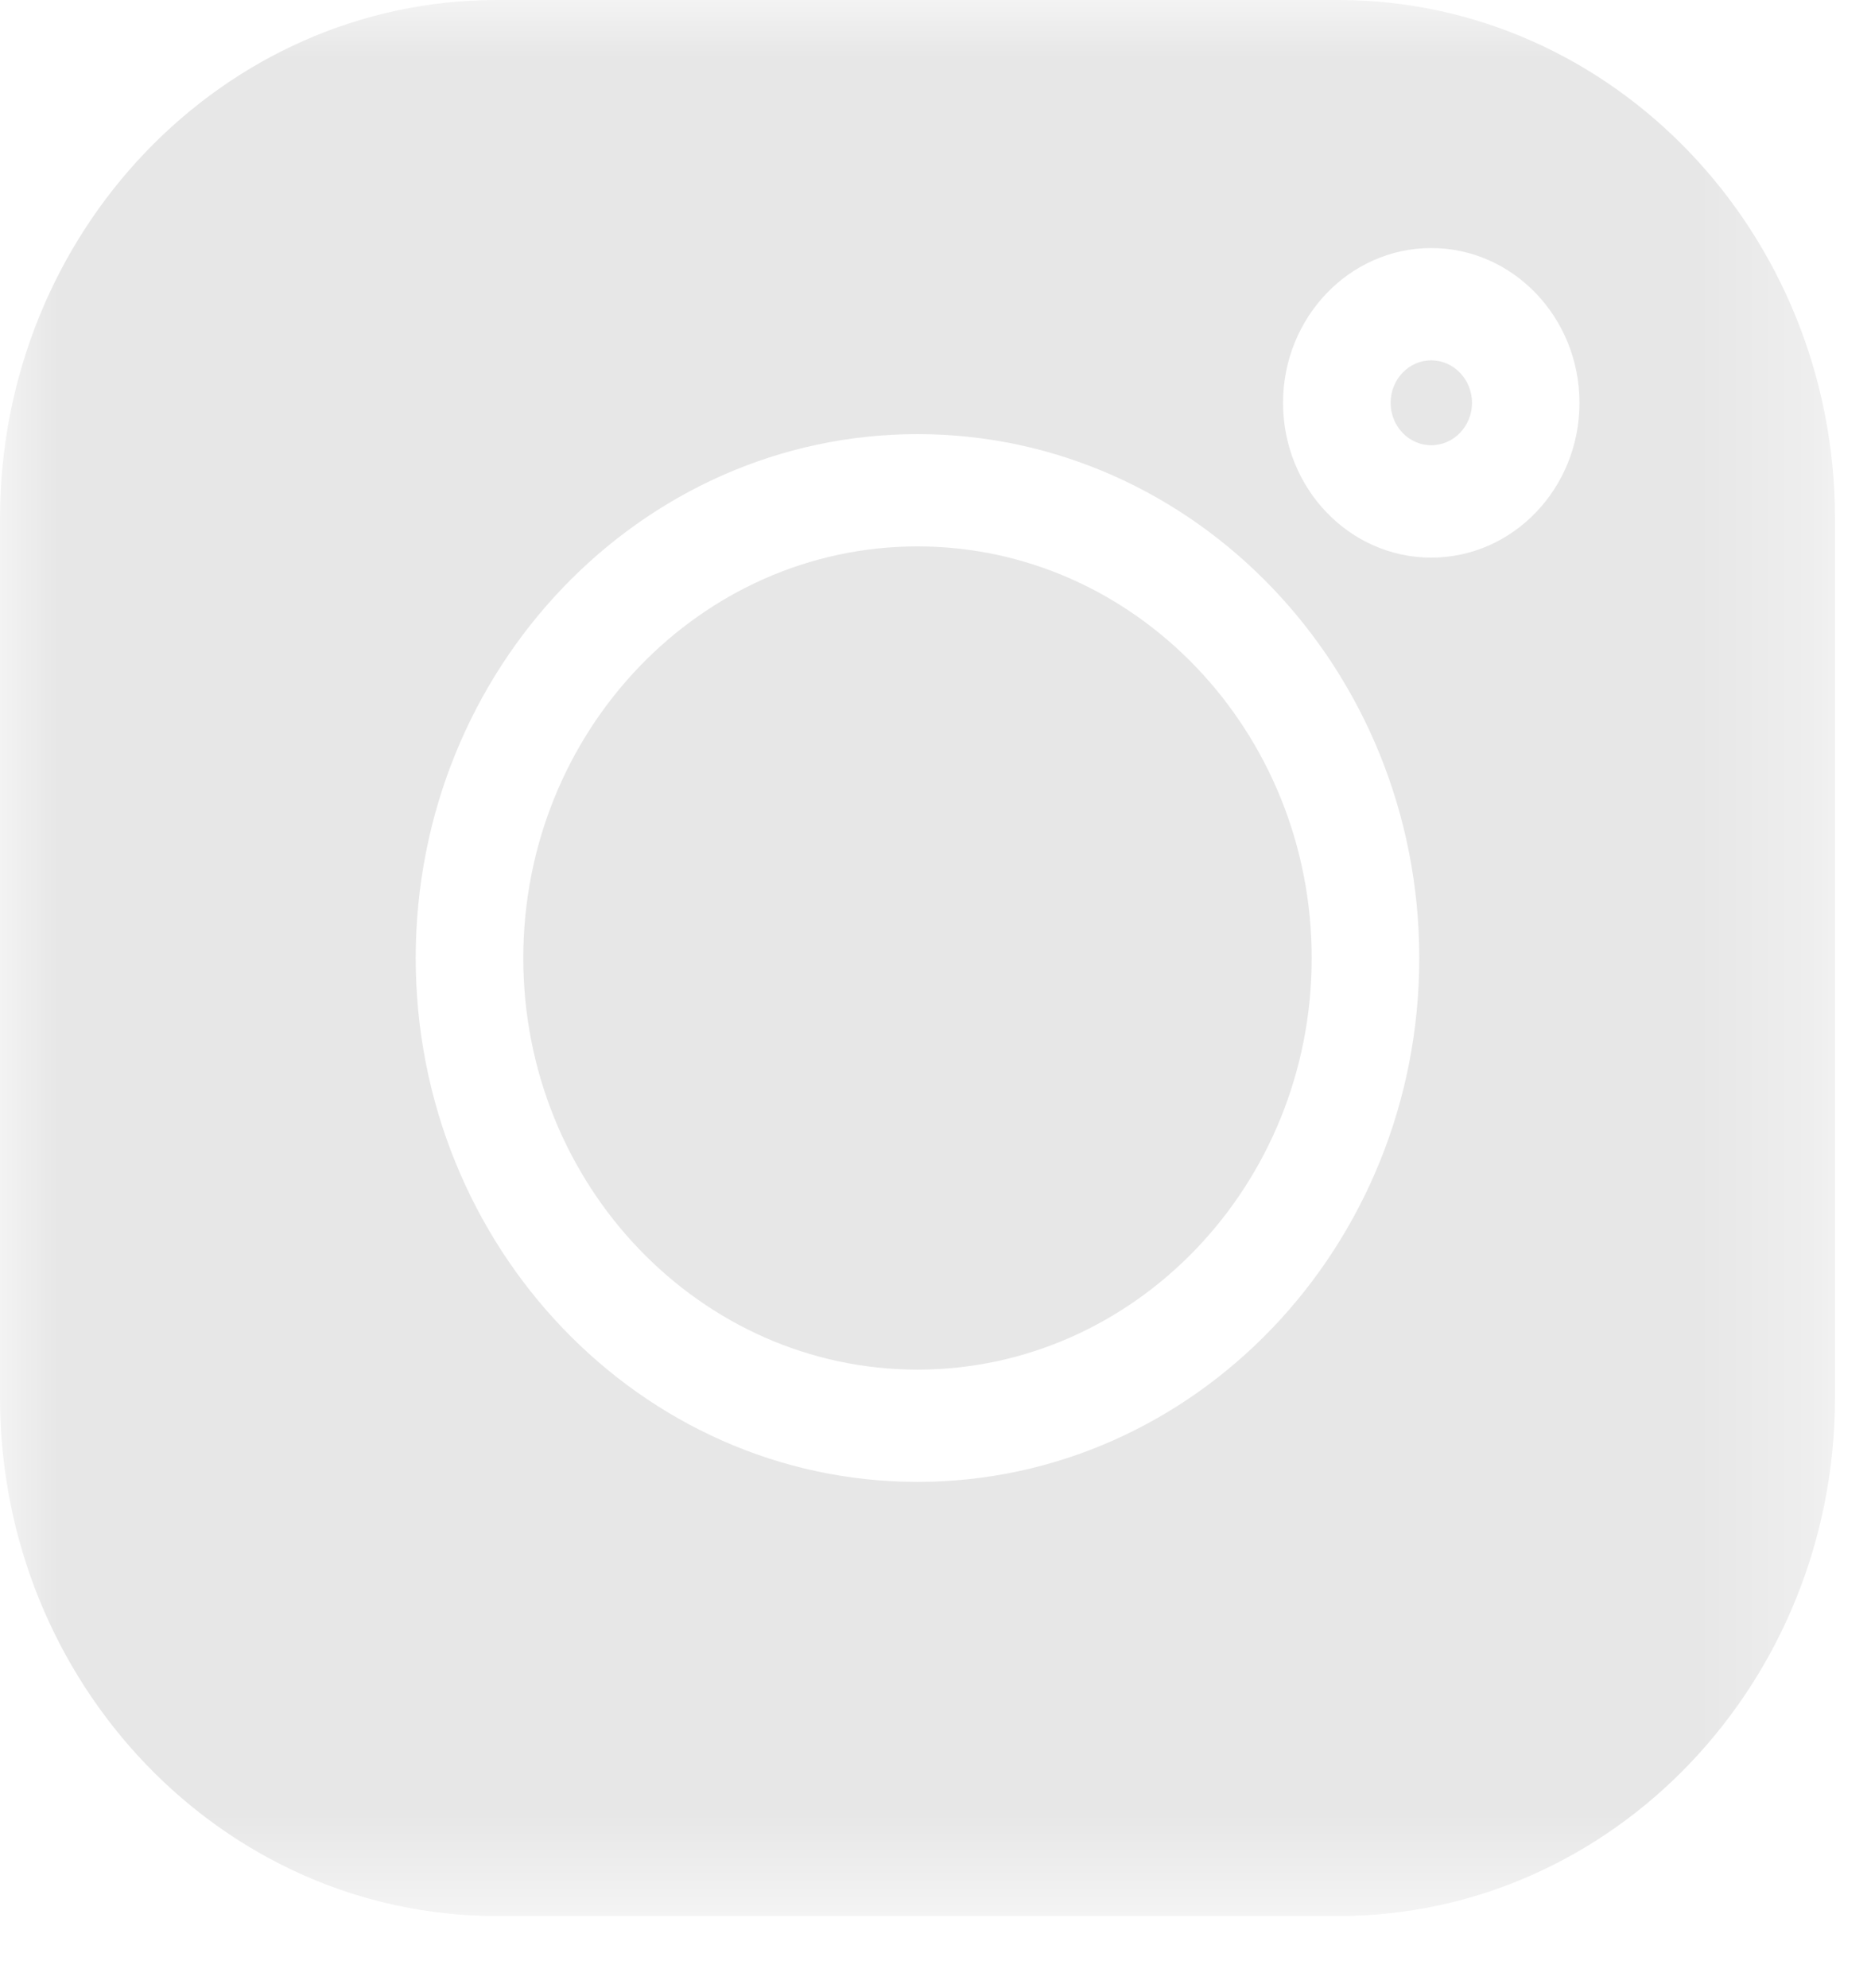 <?xml version="1.0" encoding="UTF-8"?> <svg xmlns="http://www.w3.org/2000/svg" width="16" height="17" viewBox="0 0 16 17" fill="none"> <mask id="mask0_39_1585" style="mask-type:luminance" maskUnits="userSpaceOnUse" x="0" y="0" width="16" height="17"> <path d="M15.692 0H0V16.383H15.692V0Z" fill="white"></path> </mask> <g mask="url(#mask0_39_1585)"> <path d="M11.444 0H4.248C1.905 0 0 1.989 0 4.435V11.948C0 14.394 1.905 16.383 4.248 16.383H11.445C13.787 16.383 15.692 14.394 15.692 11.948V4.435C15.692 1.989 13.787 0 11.444 0ZM7.846 12.671C5.48 12.671 3.555 10.662 3.555 8.192C3.555 5.721 5.48 3.712 7.846 3.712C10.212 3.712 12.137 5.721 12.137 8.192C12.137 10.662 10.212 12.671 7.846 12.671ZM12.239 4.768C11.54 4.768 10.972 4.175 10.972 3.445C10.972 2.715 11.54 2.121 12.239 2.121C12.939 2.121 13.507 2.715 13.507 3.445C13.507 4.175 12.939 4.768 12.239 4.768Z" fill="#E7E7E7"></path> <path d="M7.846 4.672C5.988 4.672 4.475 6.251 4.475 8.192C4.475 10.132 5.988 11.711 7.846 11.711C9.705 11.711 11.217 10.132 11.217 8.192C11.217 6.251 9.705 4.672 7.846 4.672Z" fill="#E7E7E7"></path> <path d="M12.239 3.081C12.048 3.081 11.892 3.244 11.892 3.444C11.892 3.645 12.048 3.807 12.239 3.807C12.431 3.807 12.588 3.645 12.588 3.444C12.588 3.244 12.431 3.081 12.239 3.081Z" fill="#E7E7E7"></path> </g> </svg> 